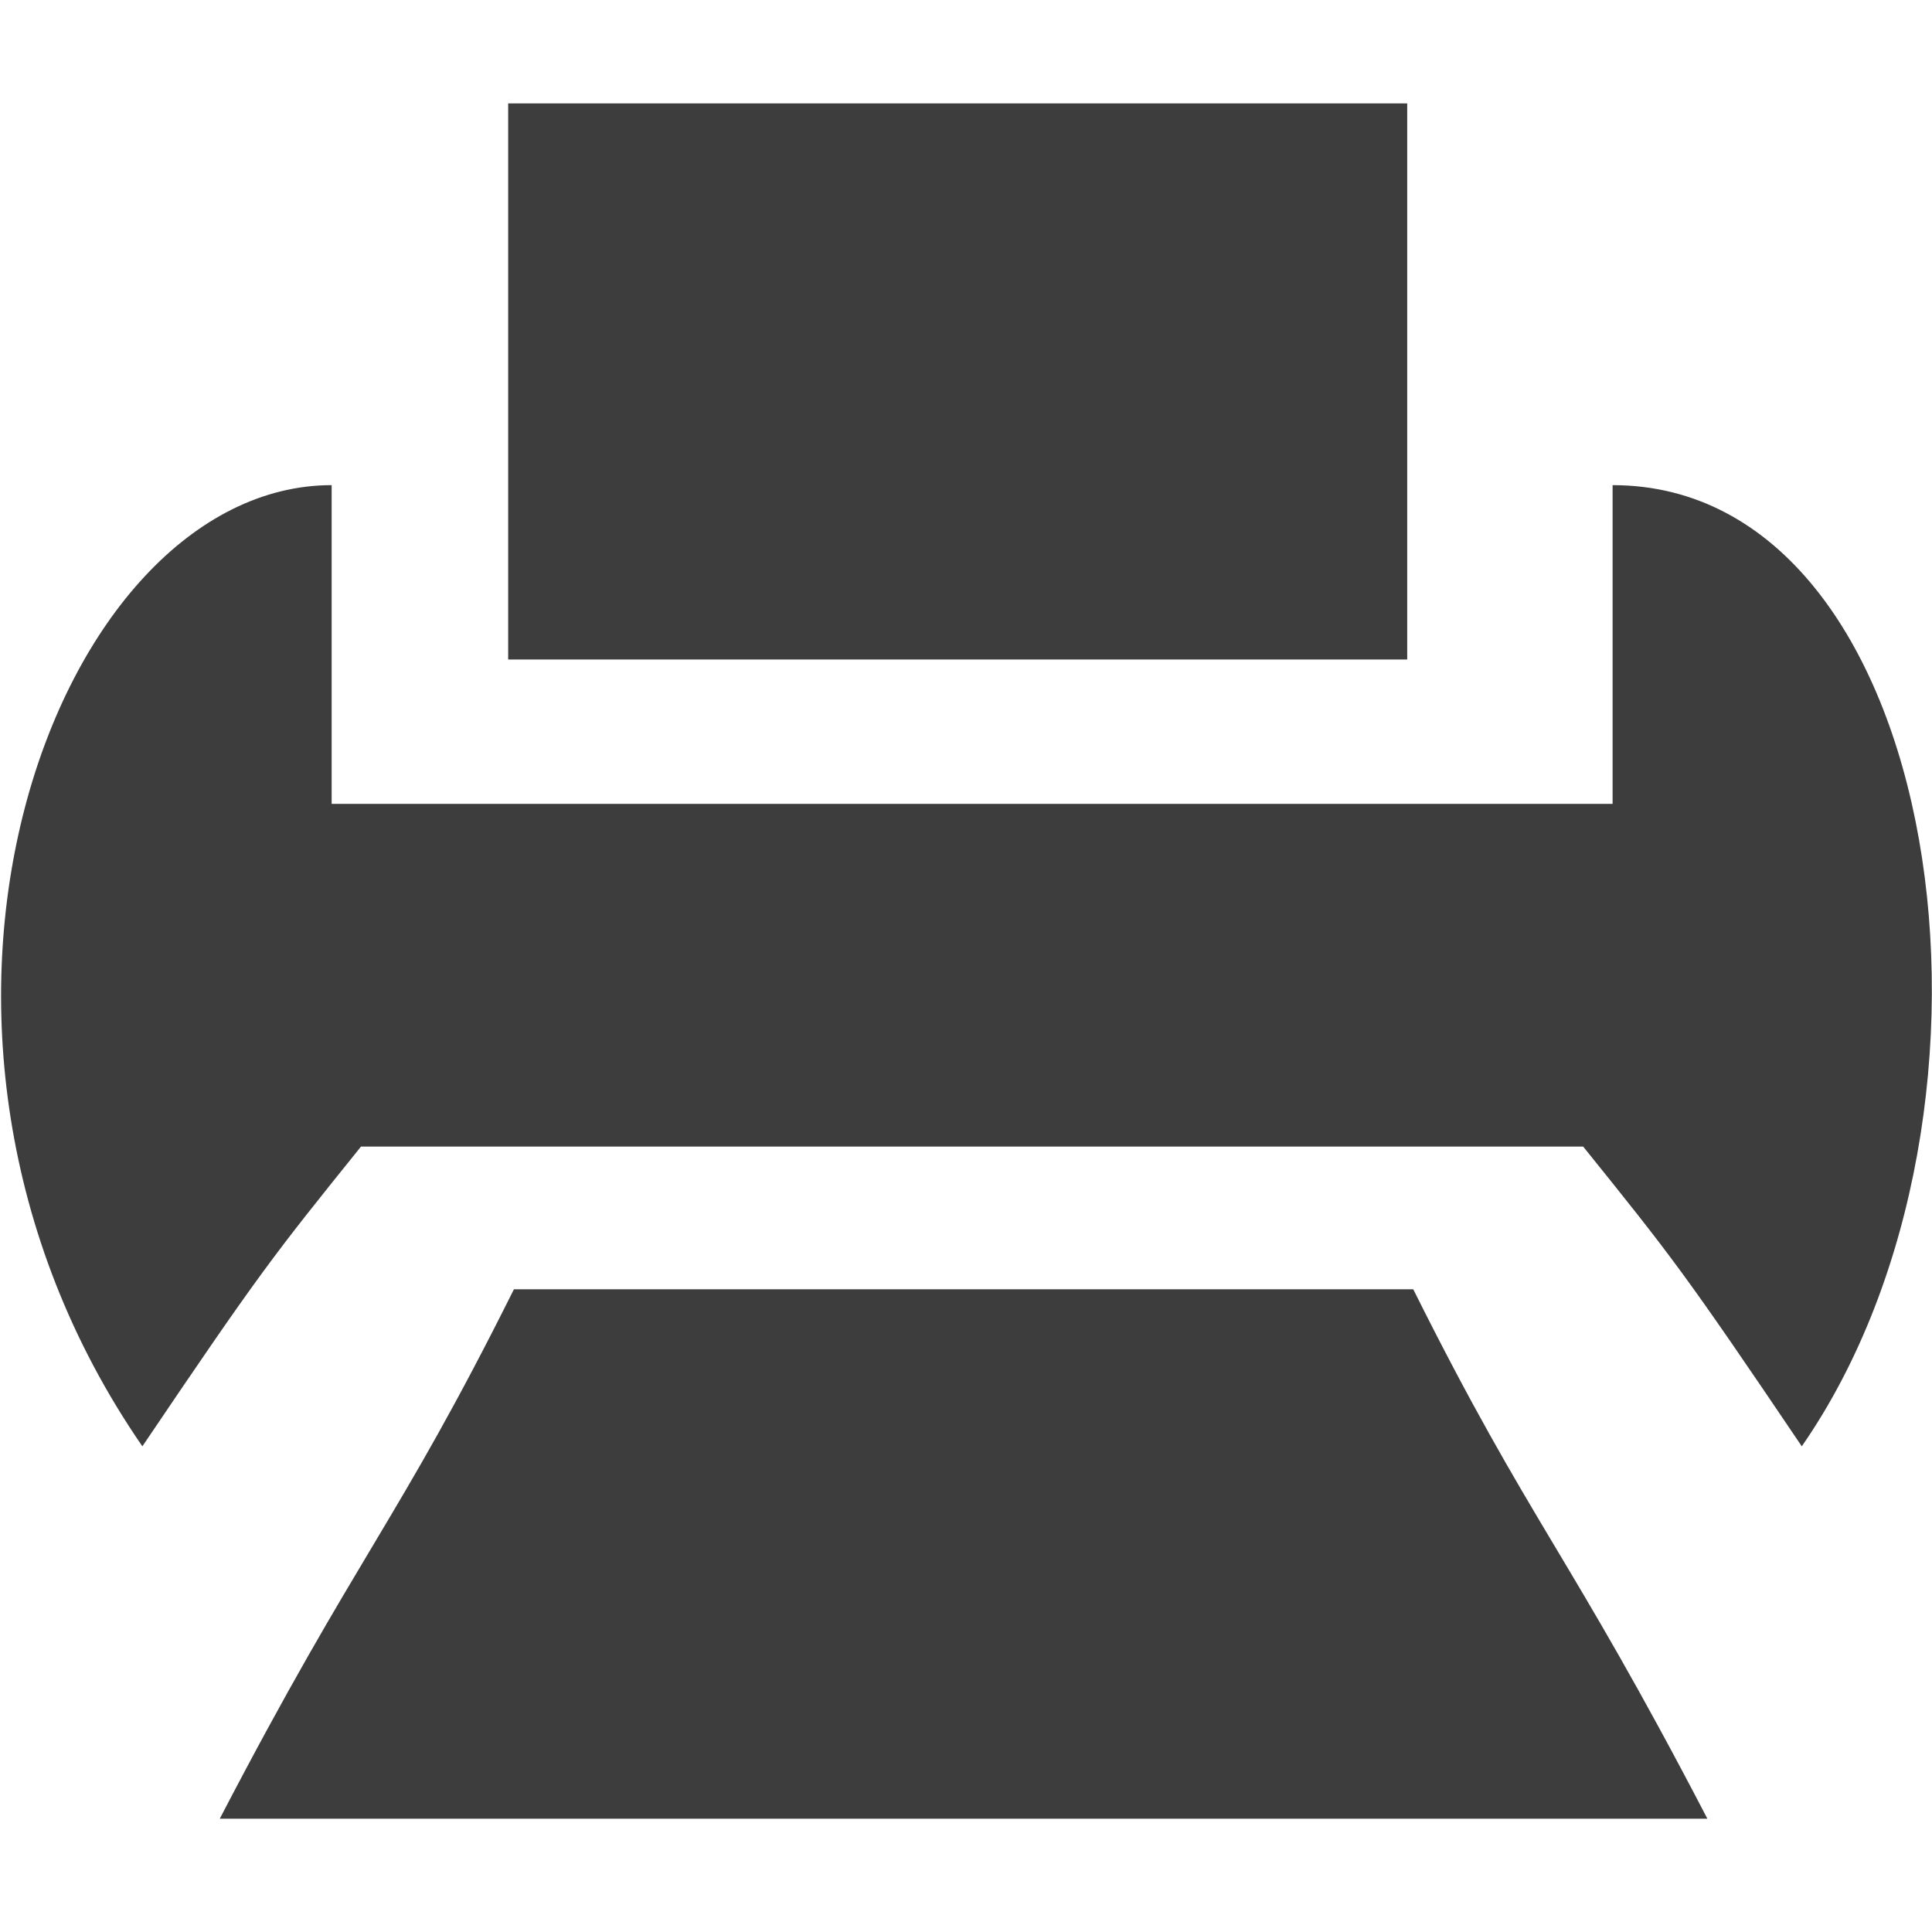 <?xml version="1.0" encoding="utf-8"?>
<!-- Generator: Adobe Illustrator 16.0.0, SVG Export Plug-In . SVG Version: 6.00 Build 0)  -->
<!DOCTYPE svg PUBLIC "-//W3C//DTD SVG 1.1//EN" "http://www.w3.org/Graphics/SVG/1.1/DTD/svg11.dtd">
<svg version="1.1" id="Ebene_1" xmlns="http://www.w3.org/2000/svg" xmlns:xlink="http://www.w3.org/1999/xlink" x="0px" y="0px"
	 width="100px" height="100px" viewBox="0 0 100 100" enable-background="new 0 0 100 100" xml:space="preserve">
<g>
	<path fill="#3D3D3D" d="M49.858,34.136c7.661,0,15.323,0,22.979,0c0-9.594,0-19.189,0-28.783c-7.656,0-15.318,0-22.979,0
		c-0.186,0-0.384,0-0.575,0c-7.661,0-15.323,0-22.98,0c0,9.594,0,19.189,0,28.783c7.657,0,15.319,0,22.98,0
		C49.474,34.136,49.672,34.136,49.858,34.136z"/>
	<path fill="#3D3D3D" d="M50.156,66.732c-0.182,0-0.376,0-0.557,0c-7.667,0-15.328,0-22.998,0
		c-6.083,12.2-8.024,13.564-15.225,27.403c9.301,0,24.478,0,38.223,0c0.18,0,0.375,0,0.557,0c13.739,0,28.93,0,38.217,0
		c-7.195-13.839-9.136-15.203-15.224-27.403C65.484,66.732,57.821,66.732,50.156,66.732z"/>
	<path fill="#3D3D3D" d="M83.468,25.111c0,5.505,0,10.992,0,16.498c-10.944,0-21.881,0-32.816,0c-0.224,0-0.449,0-0.673,0
		c-10.941,0-21.872,0-32.813,0c0-5.505,0-10.993,0-16.498c-14.275,0-24.814,27.972-9.797,49.75
		c6.083-9.008,6.76-9.854,11.315-15.513c10.436,0,20.863,0,31.294,0c0.224,0,0.449,0,0.673,0c10.432,0,20.855,0,31.294,0
		c4.556,5.659,5.233,6.505,11.315,15.513C105.323,57.466,100.644,25.111,83.468,25.111z"/>
</g>
</svg>
